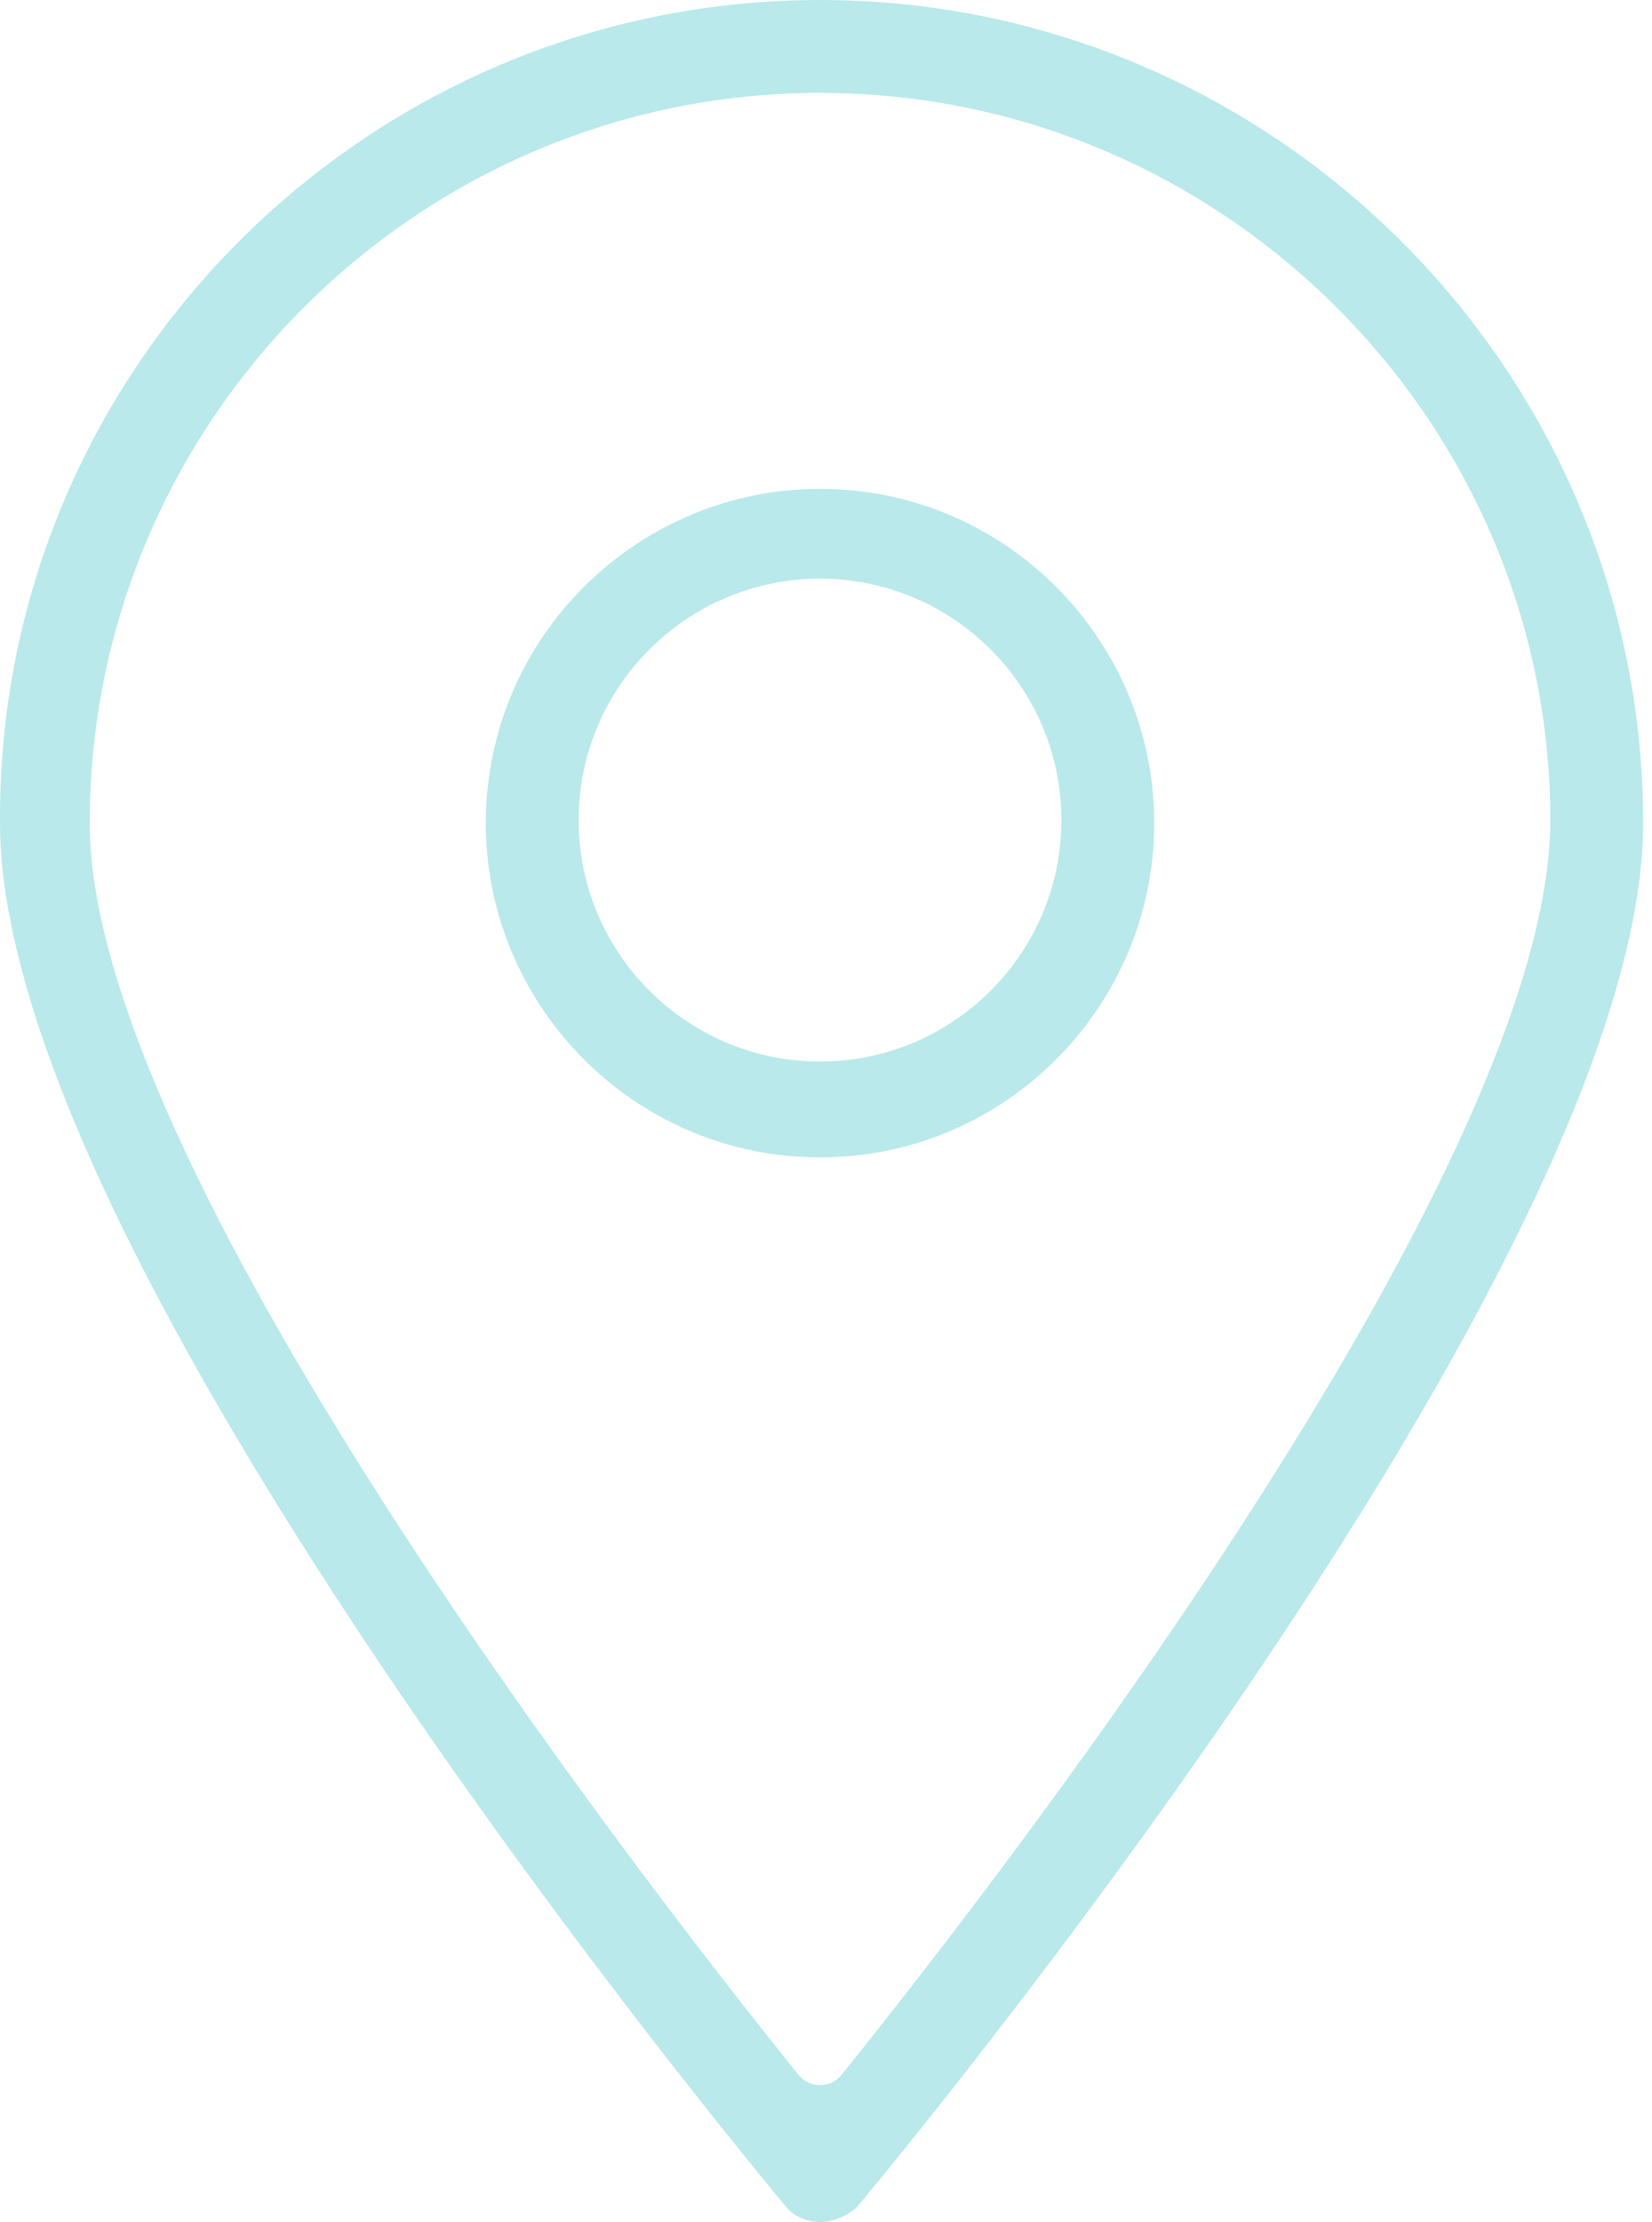 <svg fill="none" height="78" viewBox="0 0 58 78" width="58" xmlns="http://www.w3.org/2000/svg"><g fill="#b9e9ea"><path d="m28.79 78c-.433 0-.976-.216-1.197-.543-1.086-1.303-27.593-33.135-27.593-48.561-.11-15.969 12.926-28.896 28.789-28.896s28.9 12.926 28.9 28.9c0 15.426-26.506 47.258-27.592 48.561-.331.323-.875.54-1.307.54zm0-74.74c-14.123 0-25.641 11.518-25.641 25.641 0 11.854 18.619 36.151 24.879 43.925.397.493 1.127.493 1.523 0 6.26-7.773 24.879-32.075 24.879-44.035 0-14.016-11.518-25.53-25.641-25.53z"/><path d="m28.79 40.628c-6.518 0-11.734-5.322-11.734-11.734 0-6.518 5.322-11.734 11.734-11.734 6.518 0 11.734 5.322 11.734 11.734 0 6.412-5.215 11.734-11.734 11.734zm0-20.315c-4.672 0-8.475 3.802-8.475 8.475s3.802 8.475 8.475 8.475 8.475-3.802 8.475-8.475-3.802-8.475-8.475-8.475z"/></g></svg>